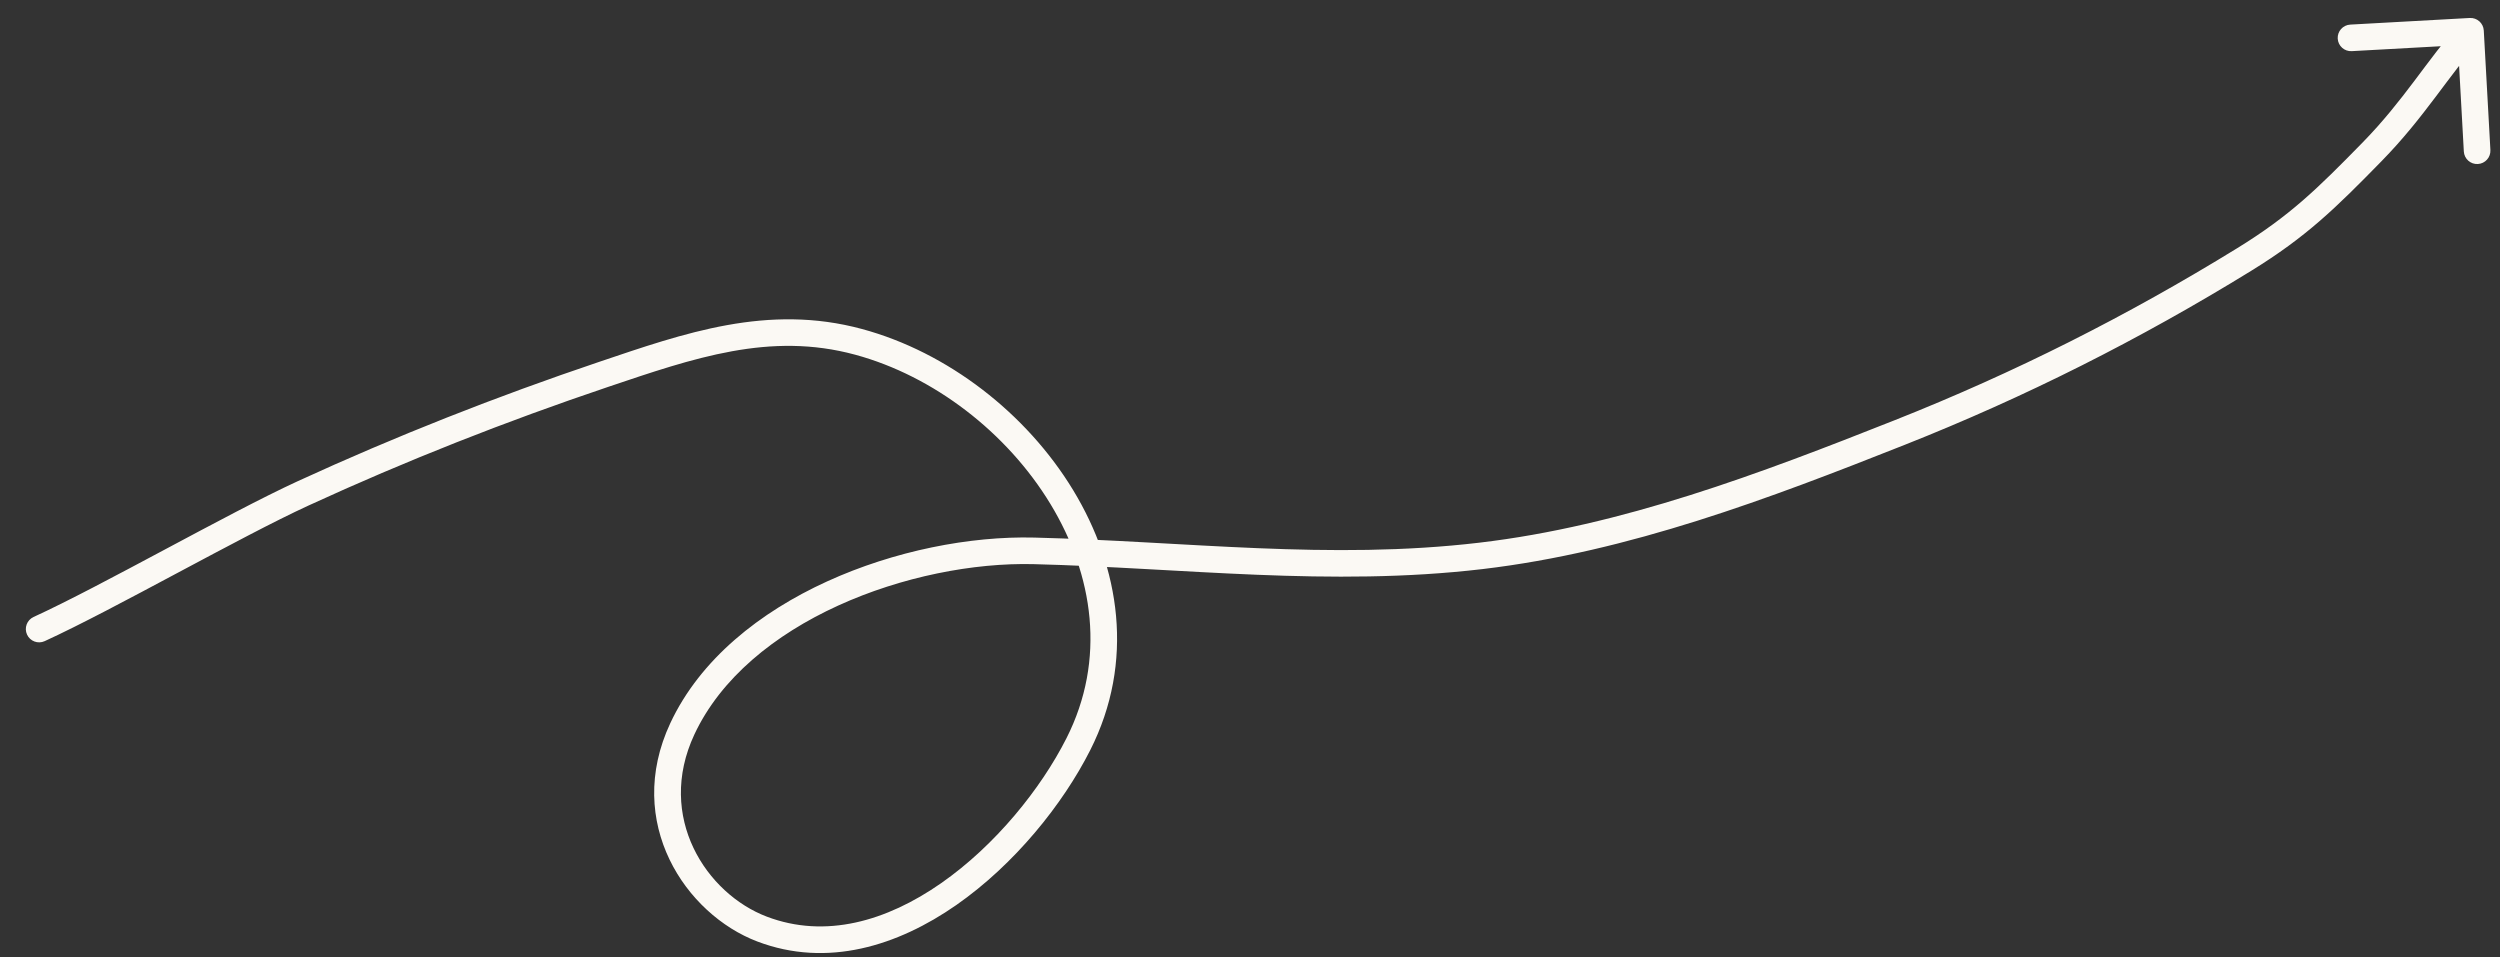 <svg width="94" height="36" viewBox="0 0 94 36" fill="none" xmlns="http://www.w3.org/2000/svg">
<rect x="0" y="0" width="94" height="36" fill="#333333" stroke="none"/>
<path d="M1.263 23.198C1.012 23.313 0.902 23.61 1.017 23.861C1.132 24.112 1.429 24.222 1.68 24.107L1.471 23.653L1.263 23.198ZM11.389 18.555L11.598 19.009L11.389 18.555ZM22.68 14.082L22.84 14.556L22.68 14.082ZM32.282 12.853L32.413 12.371L32.282 12.853ZM40.545 27.983L40.099 27.758L40.545 27.983ZM28.652 34.933L28.474 35.4L28.652 34.933ZM25.655 27.406L26.108 27.617L25.655 27.406ZM38.88 20.712L38.893 20.213L38.88 20.712ZM55.68 20.902L55.621 20.405L55.68 20.902ZM84.379 9.759L84.117 9.333L84.379 9.759ZM89.187 5.712L89.545 6.061L89.187 5.712ZM93.39 1.147C93.375 0.872 93.139 0.661 92.863 0.676L88.37 0.925C88.094 0.94 87.883 1.176 87.898 1.452C87.914 1.728 88.15 1.939 88.425 1.923L92.419 1.702L92.64 5.696C92.656 5.972 92.892 6.183 93.167 6.167C93.443 6.152 93.654 5.916 93.639 5.641L93.39 1.147ZM1.471 23.653L1.68 24.107C2.994 23.505 4.84 22.52 6.665 21.546C8.502 20.567 10.316 19.598 11.598 19.009L11.389 18.555L11.18 18.1C9.865 18.705 8.019 19.691 6.195 20.664C4.358 21.644 2.544 22.611 1.263 23.198L1.471 23.653ZM11.389 18.555L11.598 19.009C15.261 17.324 19.018 15.846 22.84 14.556L22.68 14.082L22.52 13.609C18.667 14.909 14.877 16.4 11.18 18.1L11.389 18.555ZM22.68 14.082L22.84 14.556C26.098 13.457 28.95 12.468 32.151 13.336L32.282 12.853L32.413 12.371C28.87 11.411 25.722 12.528 22.52 13.609L22.68 14.082ZM32.282 12.853L32.151 13.336C35.107 14.137 37.865 16.263 39.494 18.946C41.118 21.621 41.596 24.8 40.099 27.758L40.545 27.983L40.991 28.209C42.678 24.876 42.11 21.327 40.349 18.427C38.594 15.536 35.629 13.242 32.413 12.371L32.282 12.853ZM40.545 27.983L40.099 27.758C39.14 29.654 37.428 31.785 35.383 33.21C33.337 34.636 31.036 35.305 28.83 34.465L28.652 34.933L28.474 35.4C31.108 36.402 33.761 35.559 35.955 34.031C38.149 32.502 39.965 30.237 40.991 28.209L40.545 27.983ZM28.652 34.933L28.83 34.465C26.569 33.605 24.655 30.729 26.108 27.617L25.655 27.406L25.202 27.194C23.453 30.939 25.787 34.377 28.474 35.4L28.652 34.933ZM25.655 27.406L26.108 27.617C27.098 25.497 29.12 23.863 31.514 22.77C33.904 21.68 36.606 21.155 38.868 21.212L38.88 20.712L38.893 20.213C36.476 20.152 33.623 20.708 31.099 21.861C28.578 23.011 26.328 24.783 25.202 27.194L25.655 27.406ZM38.88 20.712L38.868 21.212C44.462 21.353 50.015 22.073 55.738 21.398L55.68 20.902L55.621 20.405C49.99 21.069 44.626 20.357 38.893 20.213L38.88 20.712ZM55.68 20.902L55.738 21.398C61.262 20.747 66.53 18.741 71.6 16.733L71.416 16.268L71.232 15.803C66.153 17.815 60.998 19.772 55.621 20.405L55.68 20.902ZM71.416 16.268L71.6 16.733C76.168 14.924 80.464 12.756 84.641 10.185L84.379 9.759L84.117 9.333C79.988 11.875 75.744 14.016 71.232 15.803L71.416 16.268ZM84.379 9.759L84.641 10.185C86.733 8.897 87.822 7.822 89.545 6.061L89.187 5.712L88.83 5.362C87.12 7.11 86.1 8.112 84.117 9.333L84.379 9.759ZM89.187 5.712L89.545 6.061C90.367 5.221 90.998 4.413 91.572 3.652C92.151 2.885 92.66 2.182 93.263 1.509L92.891 1.175L92.518 0.842C91.879 1.555 91.337 2.304 90.774 3.05C90.207 3.801 89.607 4.568 88.83 5.362L89.187 5.712Z" fill="#FBF9F4"/>
</svg>
